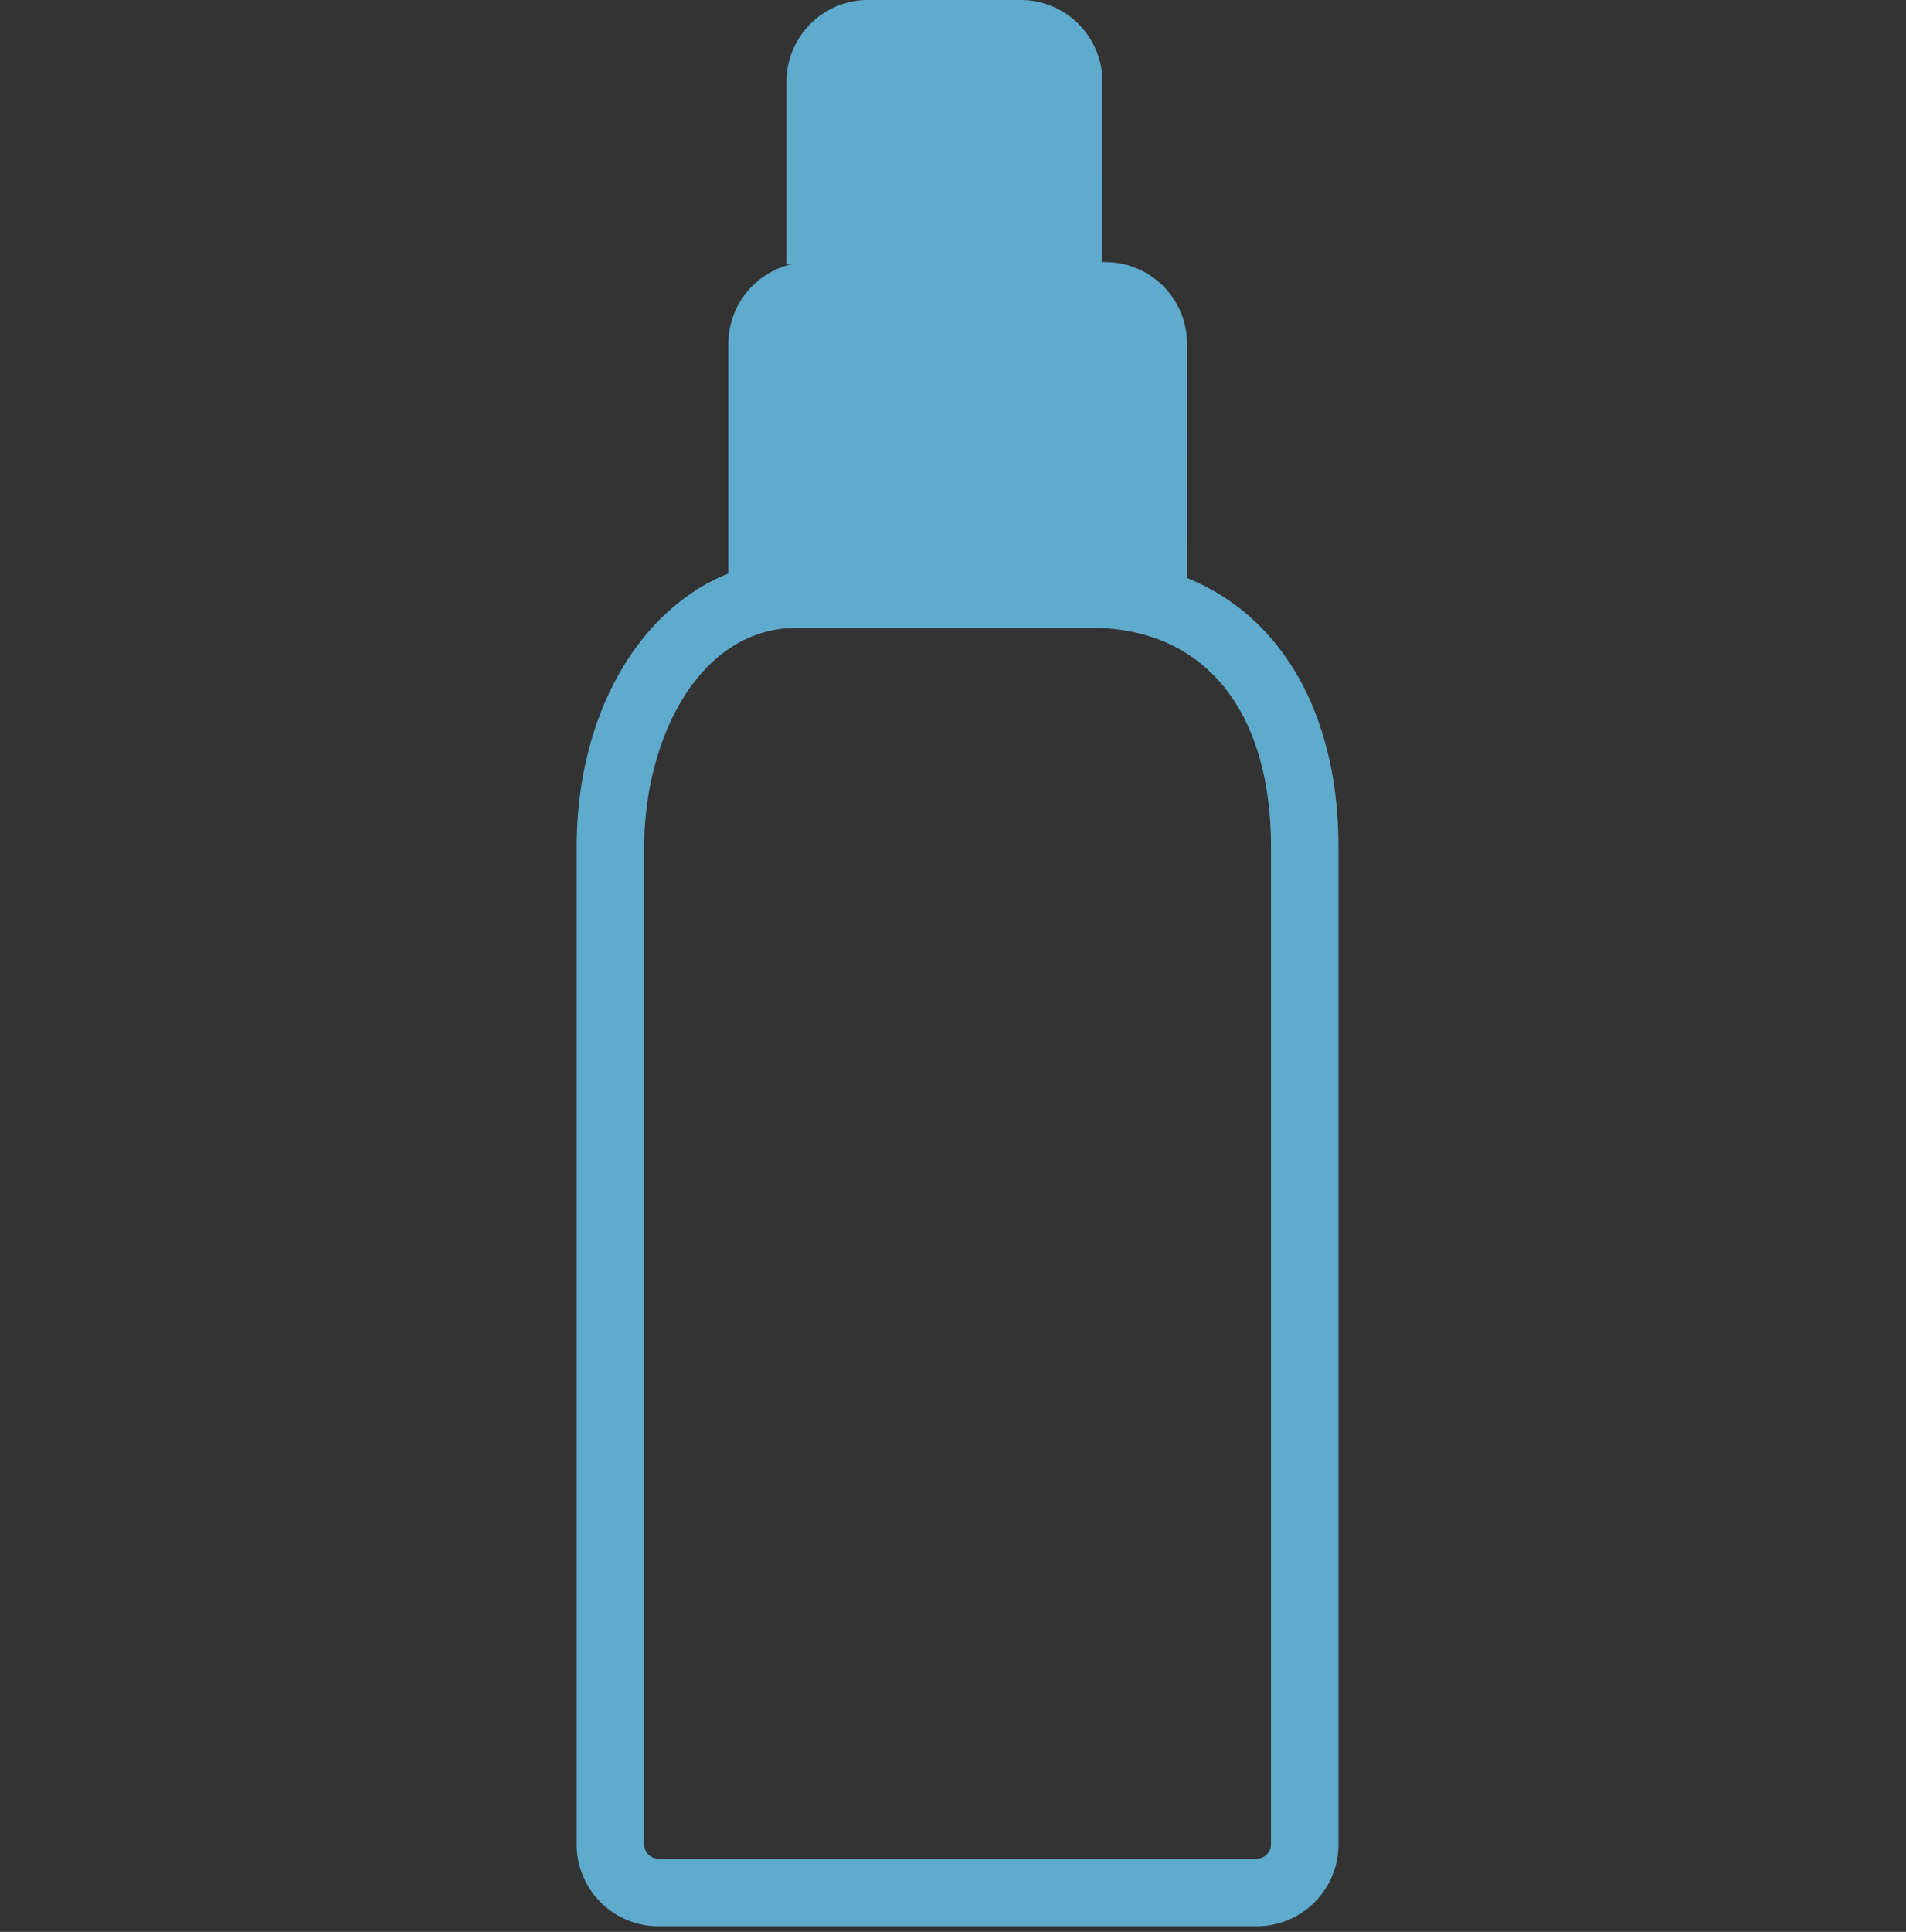 <svg xmlns="http://www.w3.org/2000/svg" width="76" height="77" viewBox="0 0 76 77"><rect x="0" y="0" width="76" height="77" fill="#333333" stroke="none"/><g transform="translate(-876 -706)"><rect width="76" height="76" transform="translate(876 707)" fill="#fff" opacity="0.001"/><g transform="translate(24.733 0.761)"><path d="M-291.3,601.029h-23.869a3.258,3.258,0,0,1-3.254-3.254v-39.76c0-6.517,3.784-11.43,8.8-11.43h11.706c6,0,9.868,4.486,9.868,11.43v39.76A3.257,3.257,0,0,1-291.3,601.029Zm-18.322-51.753c-3.968,0-6.109,4.5-6.109,8.739v39.76a.571.571,0,0,0,.563.563H-291.3a.57.57,0,0,0,.561-.562v-39.76c0-5.473-2.682-8.739-7.177-8.739Z" transform="translate(1192.685 180.985)" fill="#5fabce"/><g transform="translate(880.31 715.685)"><path d="M-312.927,550.638v-9.98a1.913,1.913,0,0,1,1.907-1.907h11.783a1.913,1.913,0,0,1,1.908,1.907v9.98" transform="translate(314.273 -537.406)" fill="#5fabce"/><path d="M-295.638,550.984h-2.691v-9.978a.57.57,0,0,0-.563-.563h-11.783a.569.569,0,0,0-.561.563v9.978h-2.691v-9.978a3.258,3.258,0,0,1,3.253-3.254h11.783a3.258,3.258,0,0,1,3.254,3.254Z" transform="translate(313.927 -537.752)" fill="#5fabce"/></g><g transform="translate(882.622 705.239)"><path d="M-311.209,540.174V532.9a1.913,1.913,0,0,1,1.908-1.907h6.089A1.913,1.913,0,0,1-301.3,532.9v7.277" transform="translate(312.555 -529.644)" fill="#5fabce"/><path d="M-299.612,540.52H-302.3v-7.278a.57.57,0,0,0-.562-.561h-6.091a.569.569,0,0,0-.561.561v7.278h-2.691v-7.278a3.257,3.257,0,0,1,3.253-3.253h6.091a3.257,3.257,0,0,1,3.254,3.253Z" transform="translate(312.209 -529.99)" fill="#5fabce"/></g></g></g></svg>